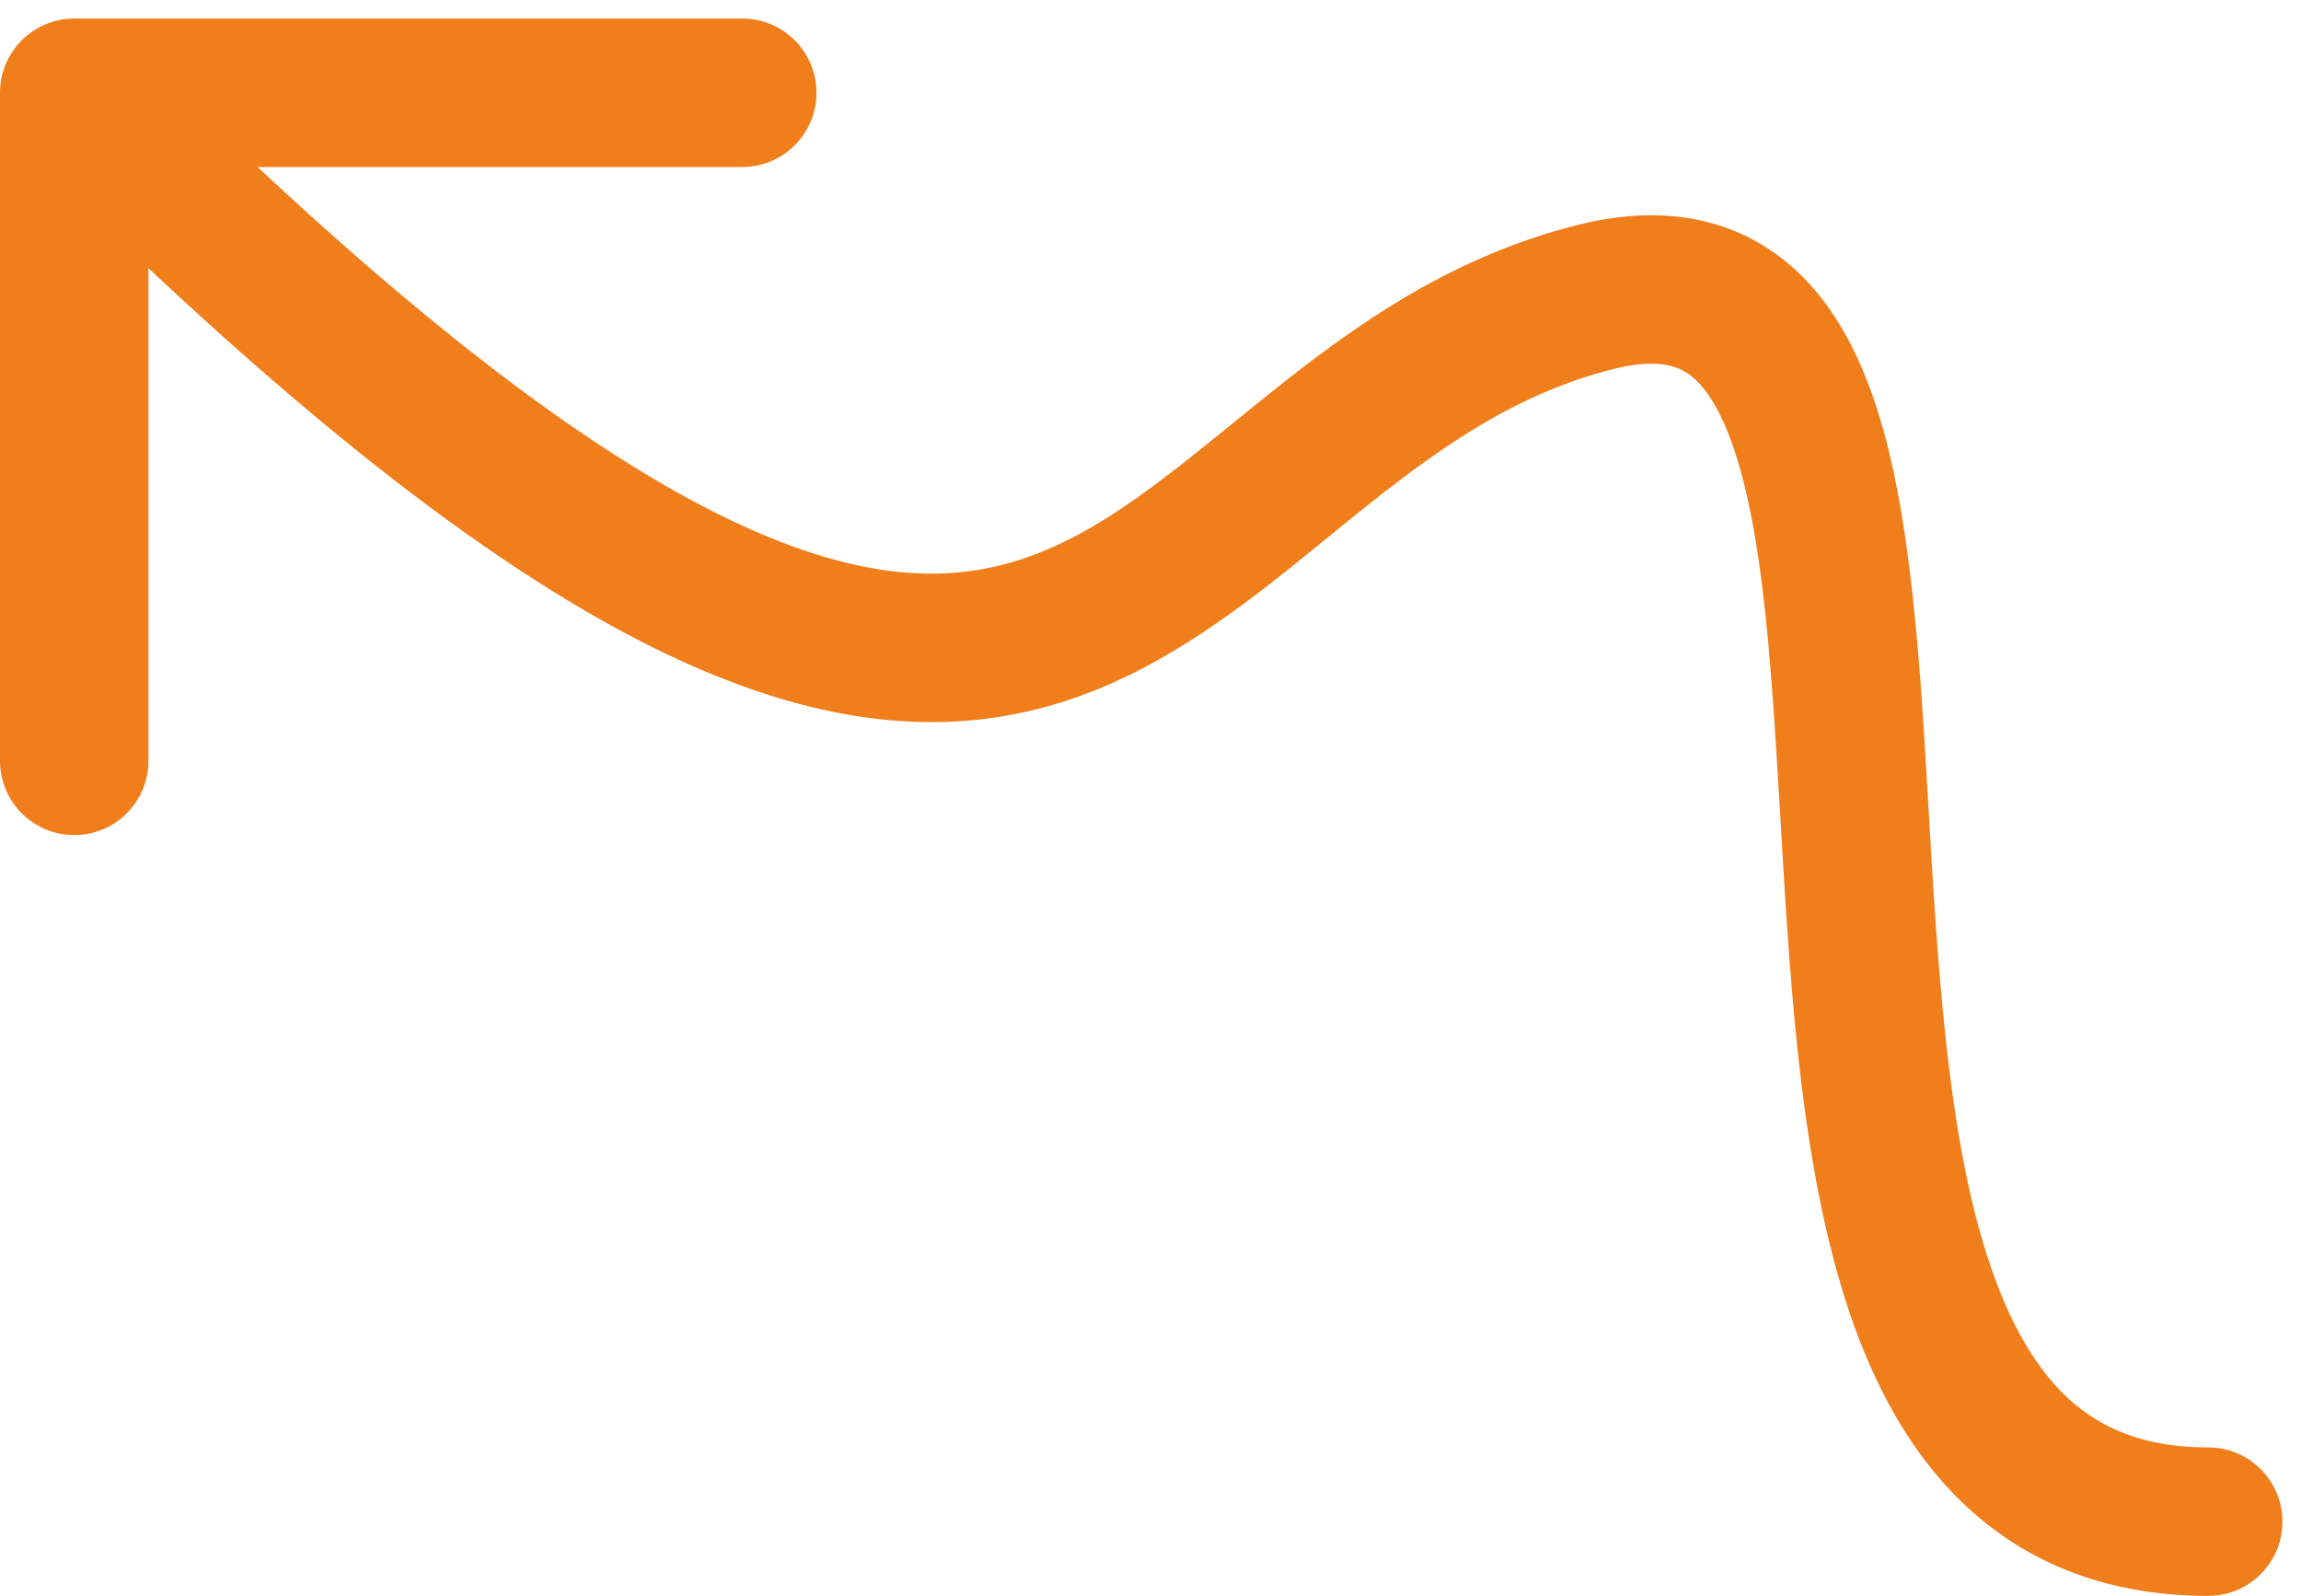<?xml version="1.0" encoding="UTF-8"?> <svg xmlns="http://www.w3.org/2000/svg" width="62" height="43" viewBox="0 0 62 43" fill="none"><path d="M59.5 43C60.605 43 61.5 42.105 61.5 41C61.5 39.895 60.605 39 59.5 39V43ZM2 0.5C0.895 0.5 0 1.395 0 2.5V20.5C0 21.605 0.895 22.5 2 22.5C3.105 22.5 4 21.605 4 20.5V4.5H20C21.105 4.5 22 3.605 22 2.5C22 1.395 21.105 0.5 20 0.5H2ZM59.5 41V39C57.907 39 56.805 38.561 55.978 37.894C55.117 37.2 54.406 36.138 53.837 34.67C52.671 31.666 52.312 27.559 52.046 23.179C51.793 19.002 51.626 14.456 50.641 11.223C50.142 9.584 49.343 7.951 47.921 6.894C46.401 5.765 44.535 5.555 42.515 6.06L43 8L43.485 9.94C44.665 9.645 45.215 9.867 45.535 10.104C45.953 10.415 46.417 11.084 46.815 12.389C47.624 15.044 47.782 18.948 48.054 23.421C48.313 27.691 48.679 32.434 50.107 36.117C50.835 37.993 51.888 39.734 53.467 41.008C55.079 42.308 57.093 43 59.5 43V41ZM43 8L42.515 6.06C38.855 6.975 36.148 9.037 33.875 10.872C31.494 12.795 29.716 14.333 27.565 15.054C25.602 15.711 23.107 15.73 19.313 13.833C15.443 11.898 10.36 8.032 3.414 1.086L2 2.5L0.586 3.914C7.64 10.968 13.082 15.19 17.524 17.411C22.043 19.67 25.648 19.914 28.835 18.846C31.834 17.842 34.256 15.705 36.388 13.984C38.627 12.176 40.745 10.625 43.485 9.94L43 8Z" fill="#F07E1B"></path></svg> 